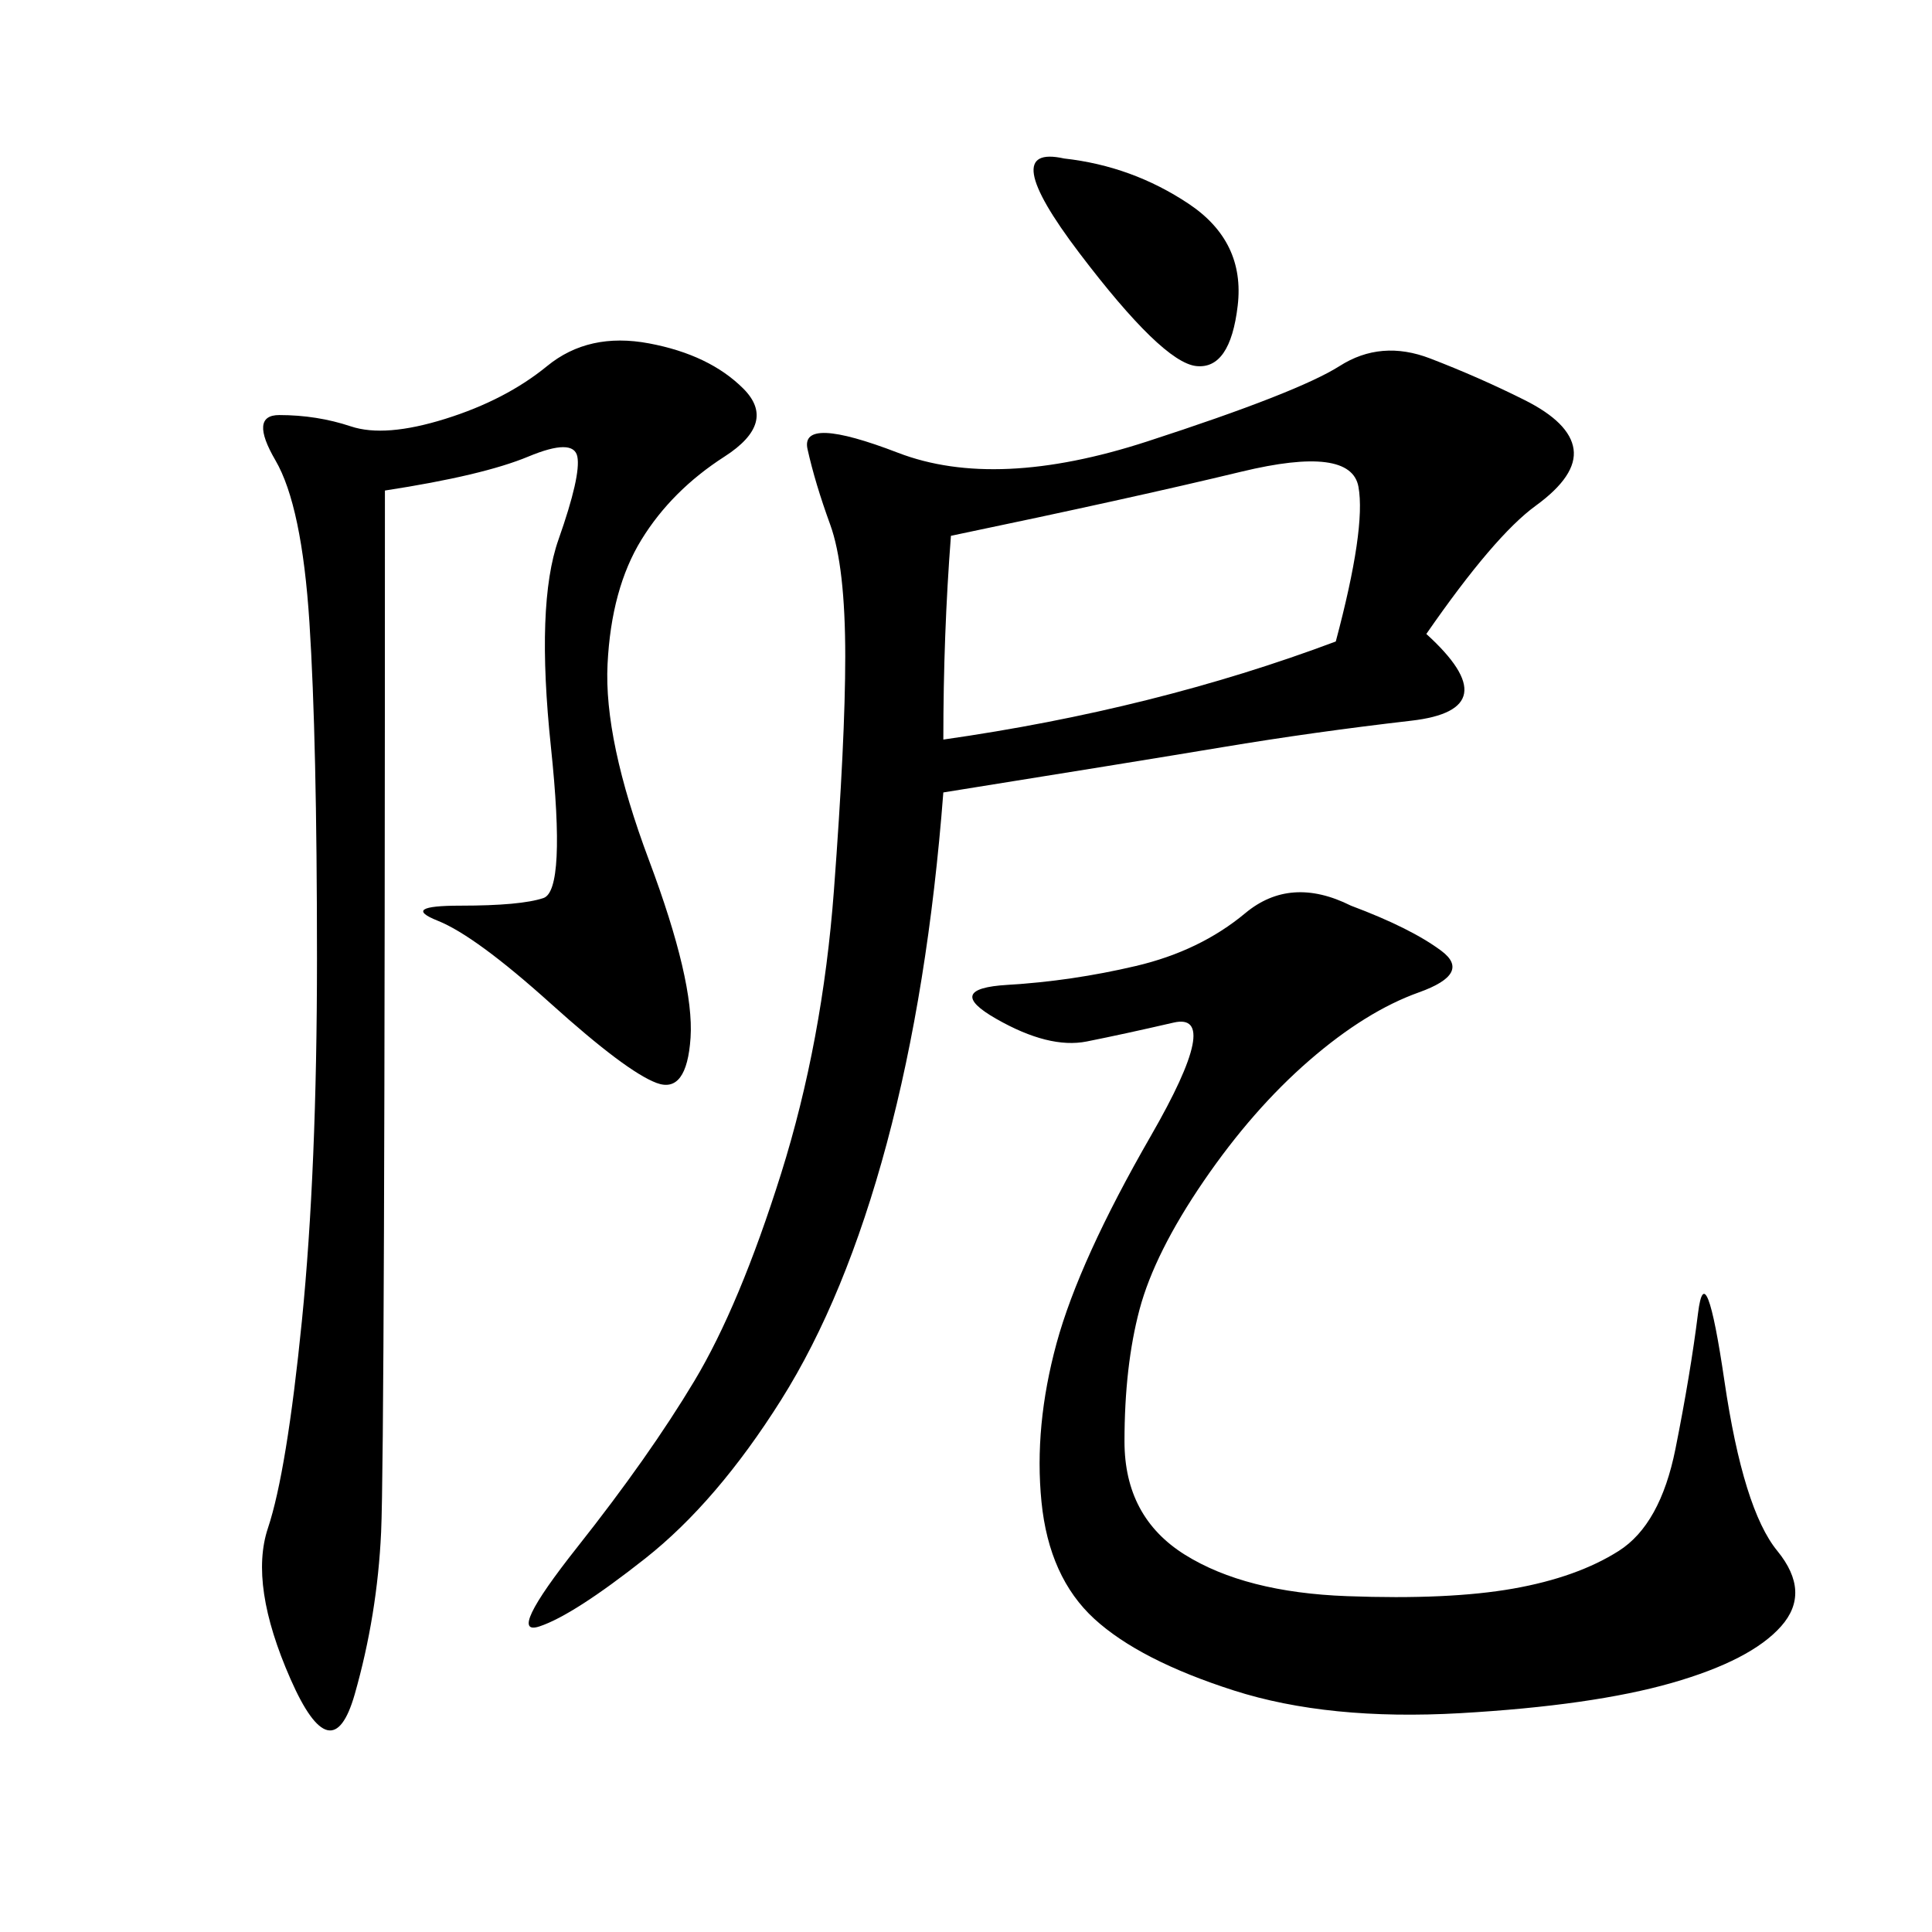 <svg xmlns="http://www.w3.org/2000/svg" xmlns:xlink="http://www.w3.org/1999/xlink" width="300" height="300"><path d="M221.48 98.44Q234.38 110.16 219.14 111.91Q203.91 113.67 189.84 116.02Q175.78 118.36 146.48 123.05L146.48 123.05Q144.14 153.52 137.70 177.54Q131.25 201.56 121.29 217.38Q111.33 233.20 100.20 241.99Q89.06 250.78 83.79 252.54Q78.52 254.30 89.65 240.23Q100.78 226.17 107.81 214.45Q114.84 202.73 121.29 182.23Q127.73 161.72 129.49 138.28Q131.25 114.84 131.25 101.95L131.25 101.95Q131.25 87.89 128.91 81.45Q126.56 75 125.39 69.73Q124.22 64.45 139.45 70.31Q154.69 76.17 178.13 68.55Q201.56 60.94 208.01 56.84Q214.45 52.73 222.07 55.66Q229.69 58.59 236.72 62.11Q243.75 65.63 244.34 69.73Q244.92 73.83 238.48 78.52Q232.03 83.20 221.48 98.44L221.48 98.44ZM59.77 76.17Q59.77 225 59.18 237.89Q58.59 250.78 55.08 263.09Q51.56 275.39 45.12 260.74Q38.67 246.09 41.60 237.30Q44.53 228.52 46.88 205.08Q49.22 181.64 49.22 148.83L49.22 148.83Q49.22 114.84 48.05 96.68Q46.88 78.52 42.77 71.48Q38.67 64.45 43.36 64.45L43.36 64.45Q49.22 64.45 54.49 66.21Q59.77 67.97 69.14 65.04Q78.52 62.11 84.96 56.84Q91.41 51.56 100.78 53.32Q110.16 55.08 115.43 60.35Q120.70 65.63 112.50 70.90Q104.30 76.17 99.61 83.79Q94.92 91.41 94.34 103.13Q93.75 114.84 100.78 133.59Q107.81 152.34 107.23 161.13Q106.64 169.92 101.95 168.16Q97.27 166.41 85.55 155.86Q73.83 145.31 67.97 142.97Q62.11 140.63 71.48 140.63L71.48 140.63Q80.86 140.63 84.38 139.45Q87.89 138.28 85.55 116.02Q83.20 93.75 86.72 83.79Q90.23 73.83 89.65 70.90Q89.06 67.97 82.03 70.90Q75 73.83 59.77 76.17L59.77 76.17ZM209.77 140.63Q219.14 144.14 223.83 147.66Q228.52 151.17 220.31 154.10Q212.11 157.03 203.32 164.65Q194.53 172.27 186.91 183.40Q179.30 194.53 176.95 203.32Q174.61 212.11 174.61 223.83L174.61 223.83Q174.61 235.55 183.98 241.41Q193.36 247.27 209.18 247.85Q225 248.44 234.96 246.68Q244.92 244.92 251.37 240.82Q257.81 236.72 260.16 225Q262.50 213.28 263.67 203.91Q264.84 194.53 267.77 214.45Q270.70 234.38 275.98 240.82Q281.25 247.27 276.56 252.54Q271.88 257.81 259.57 261.33Q247.27 264.84 226.76 266.02Q206.25 267.19 191.60 262.50Q176.95 257.81 169.92 251.37Q162.89 244.92 161.72 233.20Q160.55 221.48 164.06 208.59Q167.58 195.70 178.71 176.37Q189.84 157.03 182.23 158.79Q174.61 160.55 168.75 161.72Q162.89 162.89 154.69 158.20Q146.48 153.52 156.45 152.93Q166.41 152.34 176.37 150Q186.33 147.66 193.36 141.80Q200.39 135.94 209.77 140.63L209.77 140.63ZM147.66 83.20Q146.48 98.44 146.48 114.84L146.48 114.84Q179.30 110.16 207.42 99.61L207.42 99.61Q212.11 82.03 210.94 75.59Q209.77 69.14 192.77 73.24Q175.78 77.34 147.66 83.20L147.66 83.20ZM165.23 24.61Q175.78 25.78 184.57 31.64Q193.36 37.50 192.19 47.46Q191.02 57.42 185.74 56.84Q180.47 56.25 167.58 39.26Q154.69 22.27 165.23 24.61L165.23 24.61Z"/></svg>